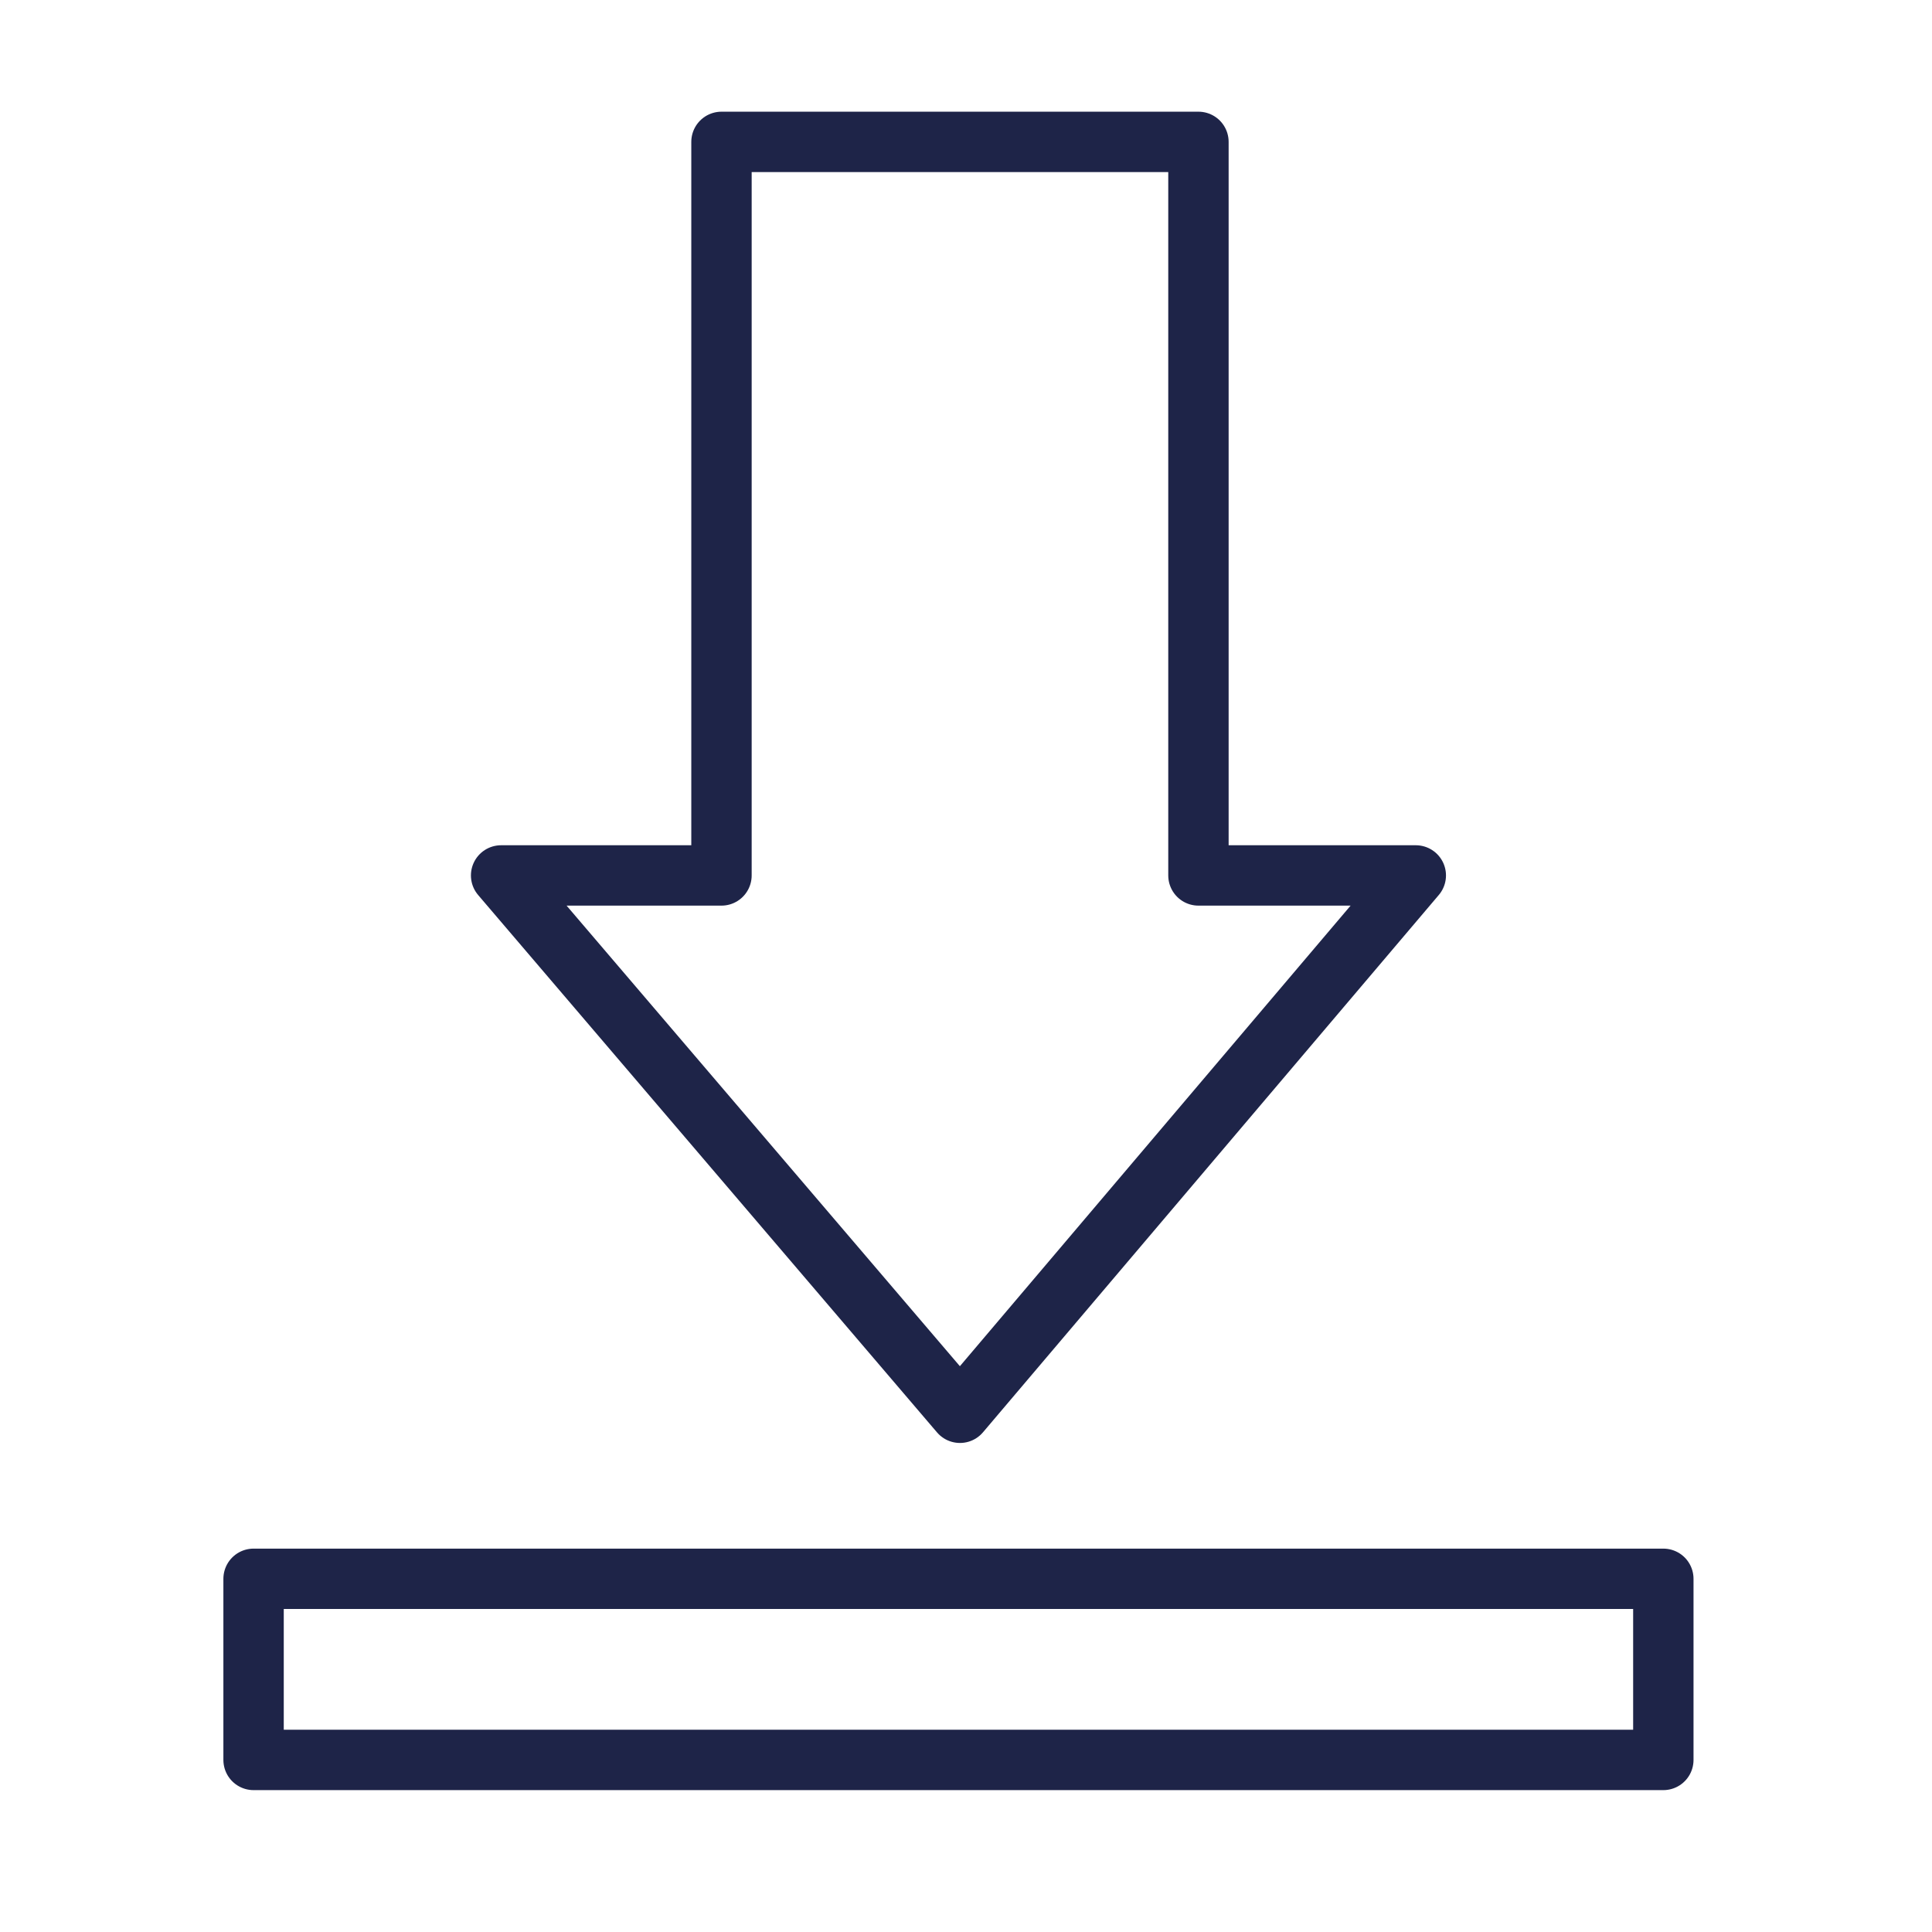 <?xml version="1.0" encoding="utf-8"?>
<!-- Generator: Adobe Illustrator 26.3.1, SVG Export Plug-In . SVG Version: 6.00 Build 0)  -->
<svg version="1.1" id="Layer_1" xmlns="http://www.w3.org/2000/svg" xmlns:xlink="http://www.w3.org/1999/xlink" x="0px" y="0px"
	 viewBox="0 0 64 64" style="enable-background:new 0 0 64 64;" xml:space="preserve">
<style type="text/css">
	.st0{display:none;}
	.st1{display:inline;}
	.st2{fill:none;stroke:#010101;stroke-width:0.25;stroke-miterlimit:10;}
	.st3{fill:none;stroke:#1E2448;stroke-width:2;stroke-linecap:round;stroke-linejoin:round;stroke-miterlimit:10;}
</style>
<g id="guide_4_" class="st0">
	<g id="guide_2_" class="st1">
		<rect x="0.1" y="0.2" class="st2" width="64" height="64"/>
		<circle class="st2" cx="32.1" cy="32.2" r="32"/>
		<circle class="st2" cx="32.1" cy="32.2" r="23"/>
		<line class="st2" x1="64.1" y1="64.2" x2="0.1" y2="0.2"/>
		<line class="st2" x1="0.1" y1="64.2" x2="64.1" y2="0.2"/>
		<rect x="16.1" y="0.2" class="st2" width="32" height="64"/>
		<line class="st2" x1="32.1" y1="64.2" x2="32.1" y2="0.2"/>
		<rect x="0.1" y="16.2" class="st2" width="64" height="32"/>
		<line class="st2" x1="0.1" y1="32.2" x2="64.1" y2="32.2"/>
		<rect x="9.1" y="9.2" class="st2" width="46" height="46"/>
		<circle class="st2" cx="32.1" cy="32.2" r="16"/>
		<circle class="st2" cx="32.1" cy="32.2" r="9"/>
	</g>
</g>
<g id="Line">
	<g>
		<polygon class="st3" points="46.9,29 31.8,46.8 16.6,29 23.9,29 23.9,4.7 39.7,4.7 39.7,29 		"/>
		<rect x="8.4" y="52.3" class="st3" width="46.7" height="6"/>
	</g>
</g>
</svg>
